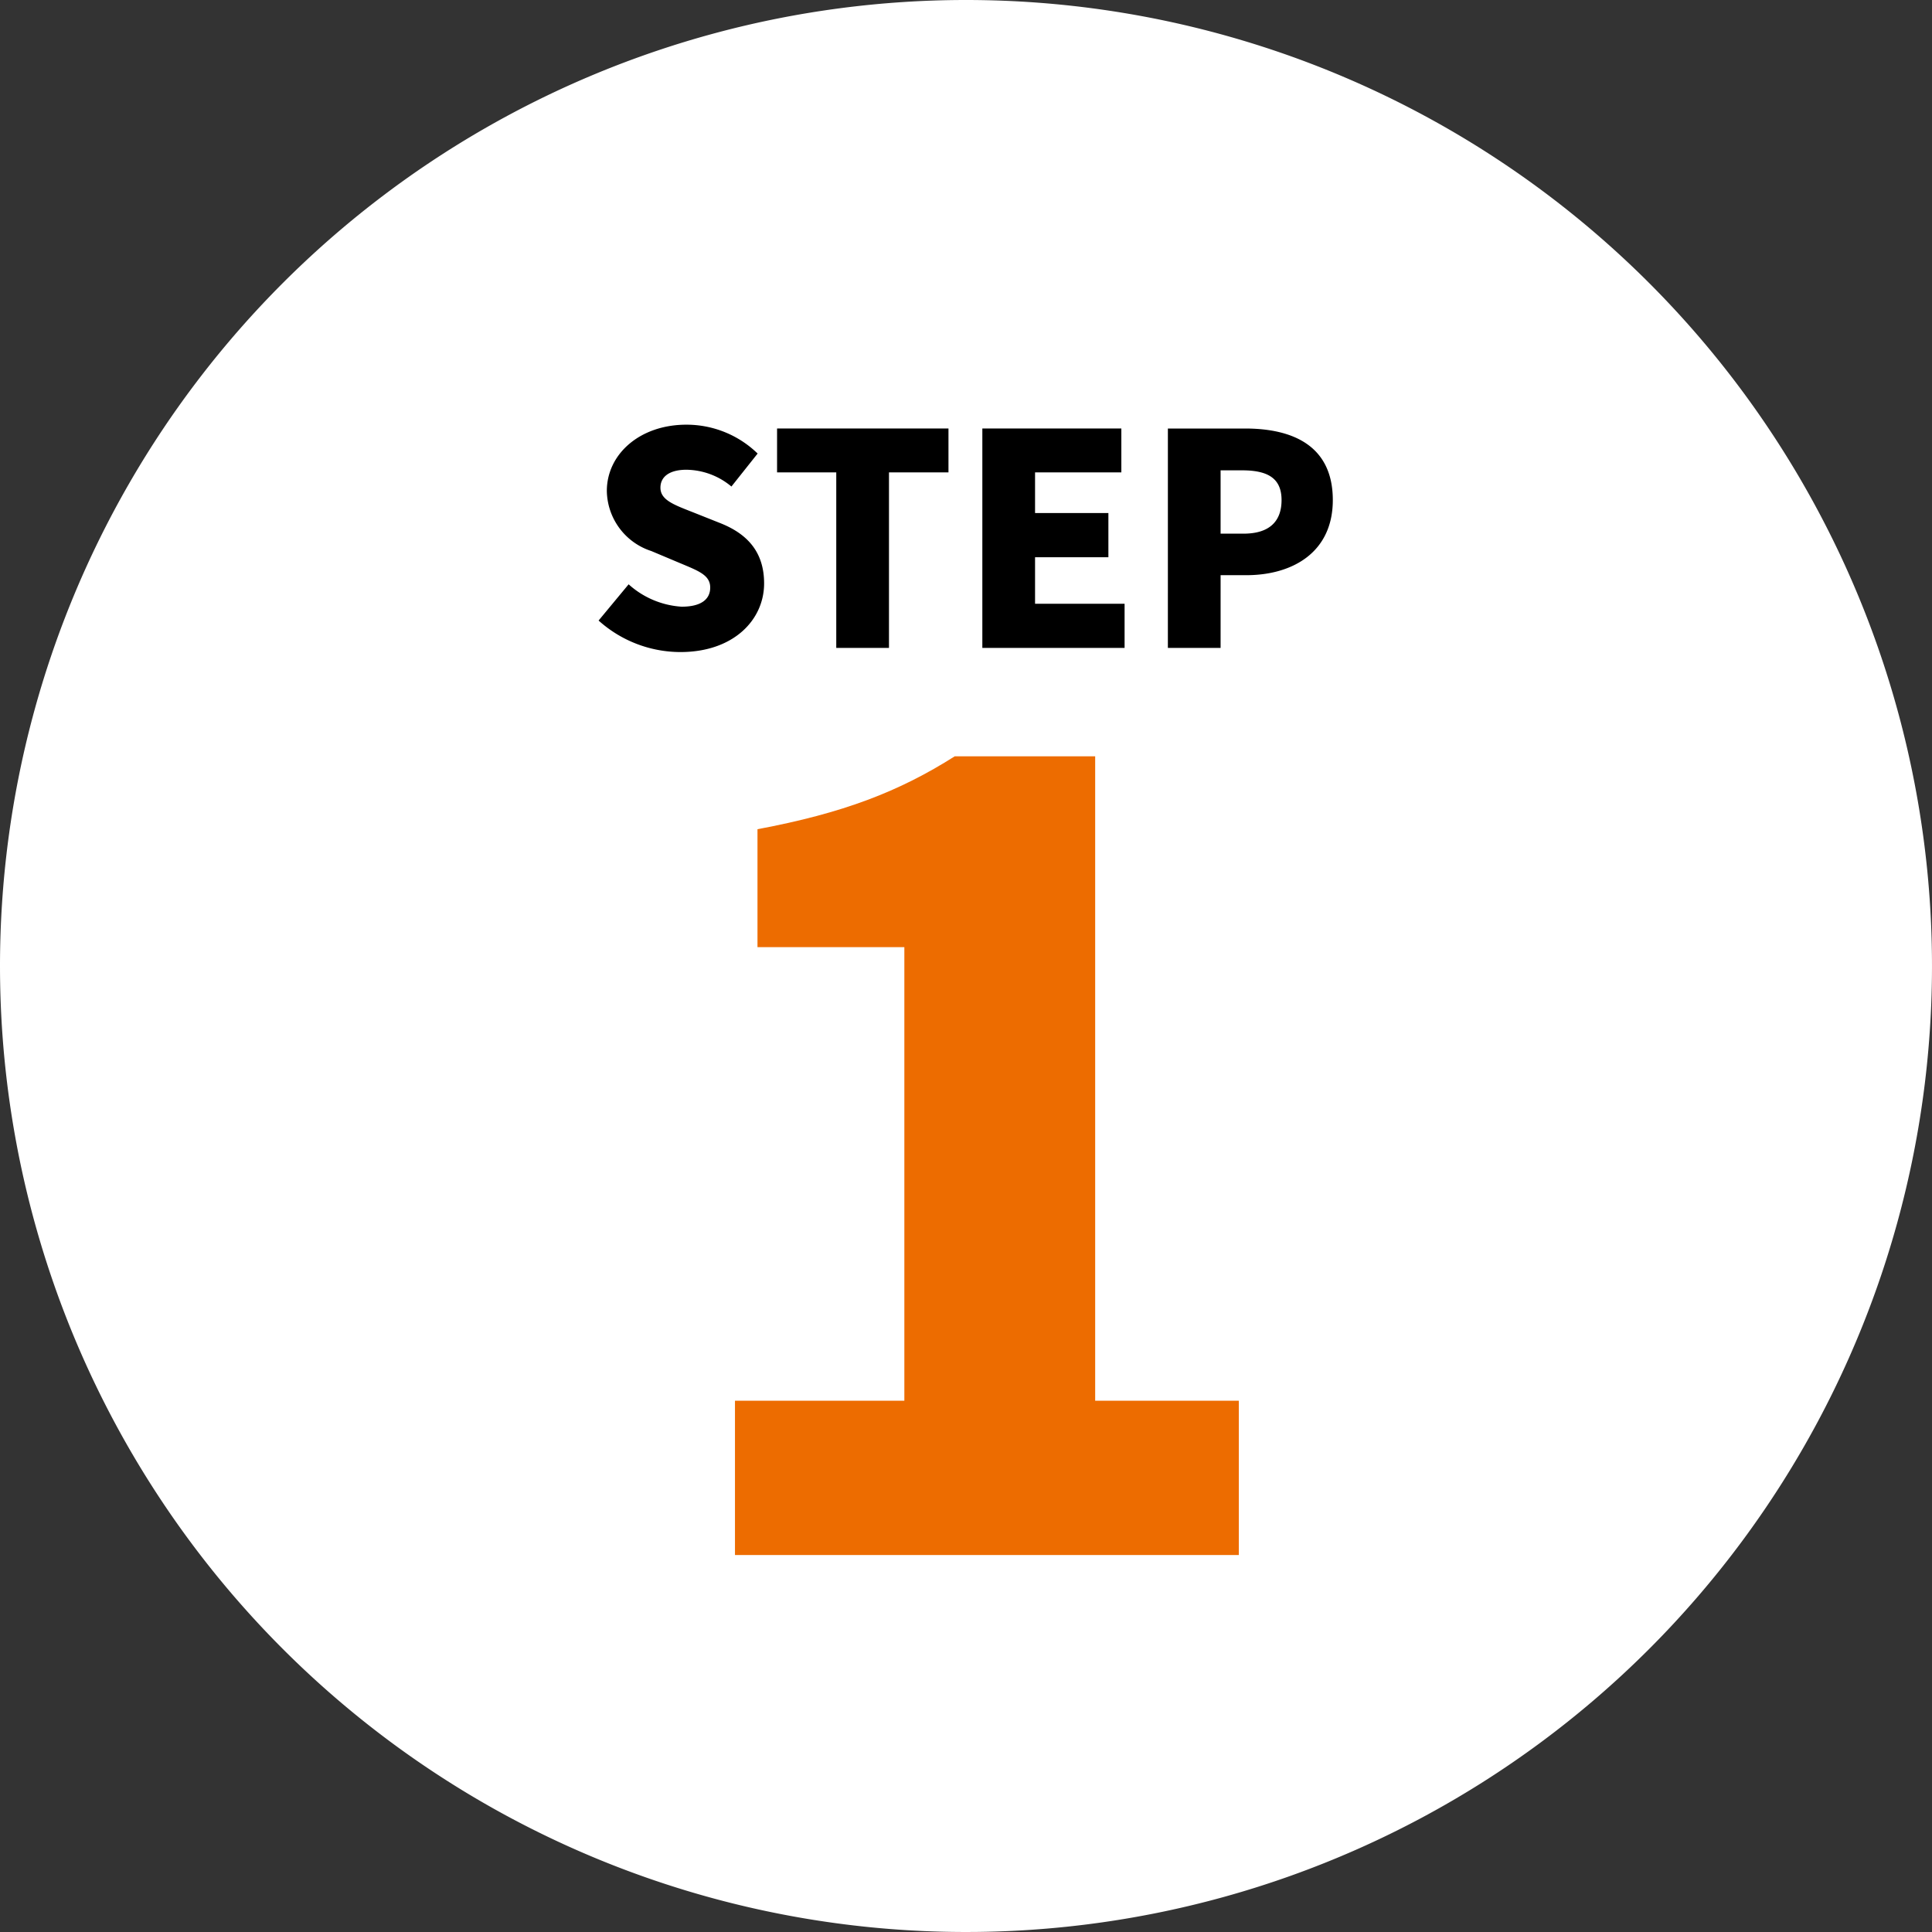<svg xmlns="http://www.w3.org/2000/svg" width="164" height="164" viewBox="0 0 164 164">
  <rect x="0" y="0" width="164" height="164" fill="#333333" stroke="none"/>
  <g id="グループ_48" data-name="グループ 48" transform="translate(-9417 -2030)">
    <path id="パス_662" data-name="パス 662" d="M82,0A82,82,0,1,1,0,82,82,82,0,0,1,82,0Z" transform="translate(9417 2030)" fill="#fff"/>
    <path id="パス_663" data-name="パス 663" d="M-24.238.35c4.5,0,7.1-2.725,7.1-5.825,0-2.625-1.375-4.175-3.675-5.1l-2.325-.925c-1.65-.65-2.8-1.05-2.8-2.1,0-.975.825-1.525,2.2-1.525A6.05,6.05,0,0,1-19.913-13.7l2.225-2.8a8.656,8.656,0,0,0-6.05-2.45c-3.95,0-6.75,2.5-6.75,5.625a5.448,5.448,0,0,0,3.775,5.1l2.375,1c1.6.675,2.625,1.025,2.625,2.1,0,1-.775,1.625-2.425,1.625a7.4,7.4,0,0,1-4.5-1.9l-2.55,3.075A10.409,10.409,0,0,0-24.238.35ZM-11.013,0h4.475V-14.9h5.05v-3.725h-14.55V-14.9h5.025Zm12.4,0H13.462V-3.75h-7.6V-7.7h6.225v-3.75H5.862V-14.9h7.325v-3.725H1.387Zm15.75,0h4.475V-6.175h2.175c3.95,0,7.35-1.95,7.35-6.375,0-4.6-3.375-6.075-7.45-6.075h-6.55Zm4.475-9.7v-5.375h1.825c2.15,0,3.35.65,3.35,2.525,0,1.825-1.05,2.85-3.225,2.85Z" transform="translate(9499 2085)"/>
    <path id="パス_664" data-name="パス 664" d="M-20.611,0h42.77V-13.1H9.965V-67.8H-1.956c-4.732,3-9.464,4.823-16.744,6.188V-51.6H-6.233V-13.1H-20.611Z" transform="translate(9500 2162)" fill="#ed6c00"/>
  </g>
</svg>
